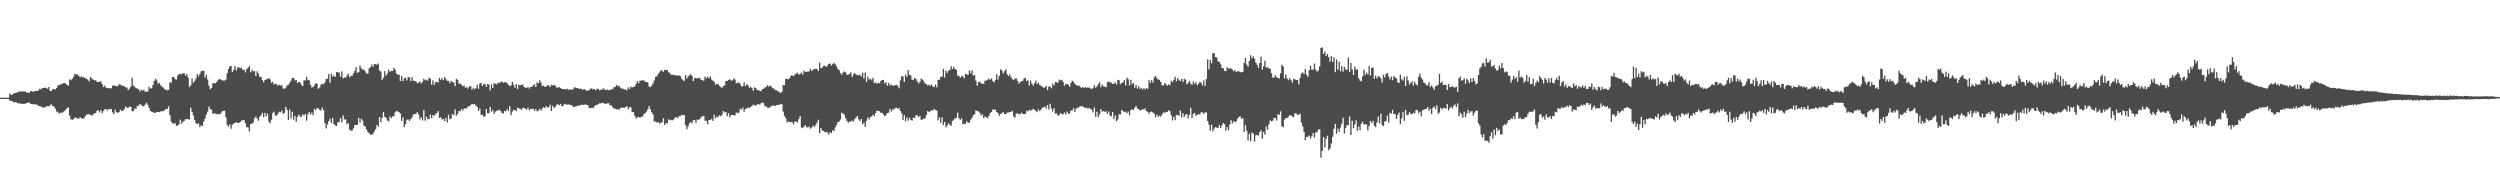 <?xml version="1.0" encoding="UTF-8"?>
<svg xmlns="http://www.w3.org/2000/svg" width="1920" height="150">
  <path d="M0 75.000h1v1.000H0zM1 75.000h1v1.000H1zM2 75.000h1v1.000H2zM3 75.000h1v1.000H3zM4 75.000h1v1.000H4zM5 75.000h1v1.000H5zM6 74.998h1v1.000H6zM7 71.845h1v5.435H7zM8 72.852h1v4.588H8zM9 72.543h1v5.230H9zM10 71.804h1v6.834H10zM11 71.512h1v6.897H11zM12 71.104h1v7.390H12zM13 70.918h1v8.444H13zM14 70.129h1v9.097H14zM15 70.437h1v9.073H15zM16 70.158h1v9.587H16zM17 70.138h1v9.548H17zM18 70.287h1v9.571H18zM19 70.368h1v9.083H19zM20 70.984h1v8.179H20zM21 71.100h1v7.870H21zM22 71.355h1v7.250H22zM23 70.006h1v9.787H23zM24 69.936h1v9.978H24zM25 70.543h1v9.686H25zM26 70.033h1v9.808H26zM27 69.829h1v10.617H27zM28 69.893h1v10.449H28zM29 69.481h1v11.867H29zM30 68.136h1v13.369H30zM31 68.651h1v13.206H31zM32 67.612h1v14.818H32zM33 67.636h1v14.995H33zM34 67.267h1v15.240H34zM35 67.541h1v14.239H35zM36 68.082h1v13.372H36zM37 66.826h1v14.924H37zM38 69.728h1v11.097H38zM39 69.942h1v10.107H39zM40 68.285h1v13.139H40zM41 68.664h1v13.166H41zM42 68.467h1v15.042H42zM43 67.535h1v18.086H43zM44 65.746h1v20.502H44zM45 65.068h1v22.197H45zM46 64.906h1v21.584H46zM47 64.593h1v22.074H47zM48 63.824h1v22.417H48zM49 63.748h1v21.628H49zM50 64.197h1v20.016H50zM51 65.232h1v17.863H51zM52 65.775h1v16.618H52zM53 60.939h1v27.967H53zM54 61.596h1v29.998H54zM55 60.495h1v31.579H55zM56 59.045h1v32.424H56zM57 56.804h1v33.349H57zM58 57.135h1v33.400H58zM59 57.173h1v33.818H59zM60 58.208h1v33.031H60zM61 59.352h1v30.624H61zM62 58.643h1v32.144H62zM63 59.437h1v31.700H63zM64 59.290h1v31.474H64zM65 60.085h1v29.241H65zM66 60.493h1v27.369H66zM67 61.131h1v26.808H67zM68 62.586h1v24.941H68zM69 59.125h1v29.151H69zM70 60.197h1v28.741H70zM71 61.097h1v26.864H71zM72 61.730h1v25.426H72zM73 61.584h1v25.182H73zM74 62.852h1v22.219H74zM75 62.989h1v21.763H75zM76 62.717h1v23.614H76zM77 62.529h1v22.058H77zM78 64.612h1v22.305H78zM79 66.865h1v18.303H79zM80 65.699h1v18.293H80zM81 67.313h1v16.405H81zM82 67.549h1v17.327H82zM83 67.821h1v15.802H83zM84 67.711h1v16.345H84zM85 67.826h1v15.850H85zM86 65.885h1v20.407H86zM87 65.511h1v22.084H87zM88 65.957h1v18.306H88zM89 66.364h1v20.026H89zM90 65.963h1v20.567H90zM91 64.724h1v21.332H91zM92 64.894h1v19.269H92zM93 65.820h1v19.500H93zM94 65.830h1v19.169H94zM95 66.313h1v17.435H95zM96 67.026h1v14.751H96zM97 67.280h1v15.488H97zM98 69.179h1v13.515H98zM99 68.004h1v13.822H99zM100 66.520h1v15.726H100zM101 59.681h1v25.711H101zM102 65.688h1v19.689H102zM103 66.754h1v16.630H103zM104 67.683h1v15.896H104zM105 68.054h1v13.219H105zM106 68.598h1v12.581H106zM107 70.293h1v9.485H107zM108 68.840h1v11.660H108zM109 69.685h1v11.870H109zM110 68.902h1v12.824H110zM111 70.434h1v9.865H111zM112 70.555h1v8.406H112zM113 70.127h1v10.289H113zM114 66.696h1v16.041H114zM115 68.049h1v17.106H115zM116 67.784h1v18.024H116zM117 65.345h1v20.842H117zM118 62.043h1v24.699H118zM119 60.544h1v25.978H119zM120 61.773h1v24.245H120zM121 64.311h1v21.503H121zM122 63.569h1v22.481H122zM123 65.555h1v19.959H123zM124 66.619h1v18.768H124zM125 67.311h1v18.112H125zM126 68.649h1v15.804H126zM127 68.808h1v14.773H127zM128 69.347h1v14.343H128zM129 69.089h1v12.593H129zM130 63.057h1v25.478H130zM131 63.578h1v29.773H131zM132 59.240h1v35.459H132zM133 59.071h1v35.847H133zM134 60.766h1v33.867H134zM135 61.128h1v35.605H135zM136 58.016h1v38.371H136zM137 56.790h1v38.641H137zM138 56.763h1v35.068H138zM139 57.146h1v37.857H139zM140 56.245h1v37.323H140zM141 56.111h1v36.695H141zM142 58.183h1v33.329H142zM143 56.879h1v34.641H143zM144 59.501h1v32.056H144zM145 66.910h1v24.961H145zM146 65.647h1v17.029H146zM147 60.160h1v25.630H147zM148 63.550h1v25.080H148zM149 62.084h1v30.027H149zM150 60.179h1v34.357H150zM151 56.924h1v38.409H151zM152 58.629h1v36.164H152zM153 56.797h1v40.911H153zM154 54.731h1v41.577H154zM155 54.424h1v42.324H155zM156 54.375h1v38.939H156zM157 59.527h1v31.535H157zM158 57.375h1v30.625H158zM159 61.034h1v24.612H159zM160 65.859h1v15.990H160zM161 68.502h1v15.275H161zM162 67.535h1v16.741H162zM163 64.064h1v23.386H163zM164 63.719h1v23.320H164zM165 64.055h1v23.257H165zM166 62.853h1v24.844H166zM167 61.387h1v26.240H167zM168 60.662h1v27.217H168zM169 61.095h1v26.124H169zM170 61.588h1v24.101H170zM171 61.829h1v23.312H171zM172 61.865h1v23.168H172zM173 61.182h1v28.867H173zM174 56.265h1v39.675H174zM175 52.986h1v44.410H175zM176 51.072h1v44.428H176zM177 50.647h1v48.219H177zM178 55.384h1v40.326H178zM179 53.551h1v41.249H179zM180 50.733h1v43.722H180zM181 54.089h1v39.632H181zM182 51.892h1v42.572H182zM183 51.664h1v42.726H183zM184 52.464h1v41.335H184zM185 52.029h1v40.570H185zM186 53.775h1v38.567H186zM187 53.509h1v38.791H187zM188 55.649h1v38.908H188zM189 53.107h1v44.571H189zM190 52.136h1v45.696H190zM191 50.785h1v50.142H191zM192 55.479h1v39.750H192zM193 53.607h1v41.439H193zM194 54.857h1v39.230H194zM195 54.581h1v36.170H195zM196 58.353h1v31.207H196zM197 54.758h1v36.298H197zM198 56.477h1v36.319H198zM199 58.931h1v30.690H199zM200 58.952h1v29.531H200zM201 61.552h1v25.083H201zM202 63.236h1v26.700H202zM203 61.413h1v25.196H203zM204 60.964h1v28.251H204zM205 60.707h1v26.598H205zM206 59.872h1v33.569H206zM207 61.087h1v33.630H207zM208 63.644h1v28.279H208zM209 62.924h1v23.791H209zM210 64.918h1v20.890H210zM211 64.221h1v24.395H211zM212 64.751h1v24.203H212zM213 65.821h1v21.516H213zM214 65.115h1v20.674H214zM215 65.674h1v20.640H215zM216 65.534h1v19.263H216zM217 68.074h1v19.497H217zM218 68.026h1v18.599H218zM219 67.296h1v14.815H219zM220 65.642h1v18.675H220zM221 65.012h1v27.148H221zM222 63.578h1v20.570H222zM223 61.901h1v28.960H223zM224 59.951h1v25.869H224zM225 59.732h1v32.121H225zM226 61.735h1v27.267H226zM227 61.459h1v31.964H227zM228 63.683h1v26.096H228zM229 62.866h1v25.106H229zM230 63.273h1v26.014H230zM231 65.118h1v24.571H231zM232 66.084h1v21.719H232zM233 61.801h1v26.955H233zM234 61.728h1v25.778H234zM235 59.040h1v33.637H235zM236 61.525h1v26.252H236zM237 61.719h1v24.321H237zM238 65.031h1v23.029H238zM239 67.244h1v19.162H239zM240 66.822h1v21.723H240zM241 65.417h1v18.197H241zM242 63.907h1v20.729H242zM243 64.310h1v18.706H243zM244 68.158h1v15.115H244zM245 67.209h1v17.228H245zM246 65.011h1v19.945H246zM247 64.299h1v18.370H247zM248 64.689h1v19.910H248zM249 63.438h1v30.989H249zM250 60.754h1v37.911H250zM251 60.413h1v35.201H251zM252 56.828h1v36.235H252zM253 63.579h1v27.589H253zM254 56.535h1v38.005H254zM255 58.817h1v31.780H255zM256 57.834h1v37.392H256zM257 59.034h1v37.341H257zM258 55.291h1v41.424H258zM259 55.582h1v38.356H259zM260 55.673h1v37.847H260zM261 58.995h1v31.694H261zM262 54.817h1v39.167H262zM263 60.206h1v28.398H263zM264 59.430h1v32.276H264zM265 59.648h1v32.139H265zM266 58.057h1v37.547H266zM267 56.568h1v37.939H267zM268 59.337h1v40.130H268zM269 58.229h1v42.158H269zM270 58.227h1v42.041H270zM271 56.338h1v42.236H271zM272 54.428h1v41.612H272zM273 51.599h1v44.331H273zM274 55.949h1v39.889H274zM275 55.345h1v35.201H275zM276 50.259h1v43.952H276zM277 52.533h1v38.723H277zM278 53.507h1v39.102H278zM279 53.392h1v43.064H279zM280 54.849h1v42.392H280zM281 56.610h1v42.876H281zM282 56.431h1v44.959H282zM283 52.509h1v49.779H283zM284 51.507h1v52.042H284zM285 49.630h1v53.686H285zM286 51.367h1v51.341H286zM287 49.103h1v51.926H287zM288 49.312h1v49.849H288zM289 49.653h1v46.355H289zM290 48.765h1v48.552H290zM291 54.063h1v35.818H291zM292 54.928h1v38.934H292zM293 61.373h1v29.190H293zM294 59.761h1v26.275H294zM295 54.628h1v35.115H295zM296 58.146h1v32.294H296zM297 56.434h1v36.073H297zM298 53.575h1v39.692H298zM299 55.205h1v34.245H299zM300 54.400h1v36.413H300zM301 54.551h1v34.848H301zM302 52.103h1v37.231H302zM303 53.441h1v32.894H303zM304 56.468h1v28.700H304zM305 57.470h1v28.222H305zM306 57.328h1v28.867H306zM307 62.248h1v24.931H307zM308 58.328h1v34.513H308zM309 62.351h1v27.727H309zM310 60.074h1v37.540H310zM311 59.681h1v35.522H311zM312 61.808h1v30.095H312zM313 59.229h1v32.508H313zM314 59.378h1v33.533H314zM315 62.304h1v29.215H315zM316 59.288h1v30.909H316zM317 61.961h1v25.889H317zM318 62.330h1v25.242H318zM319 62.400h1v25.121H319zM320 63.891h1v22.162H320zM321 63.363h1v24.593H321zM322 62.577h1v29.053H322zM323 64.066h1v25.992H323zM324 62.814h1v29.707H324zM325 60.423h1v24.230H325zM326 61.620h1v31.050H326zM327 61.069h1v28.553H327zM328 61.918h1v29.527H328zM329 59.672h1v31.867H329zM330 60.443h1v27.561H330zM331 65.094h1v25.571H331zM332 61.763h1v26.544H332zM333 65.053h1v23.939H333zM334 63.137h1v24.588H334zM335 62.768h1v24.128H335zM336 63.405h1v21.925H336zM337 59.814h1v30.745H337zM338 61.325h1v28.698H338zM339 60.050h1v31.814H339zM340 61.594h1v29.738H340zM341 59.184h1v33.742H341zM342 60.837h1v29.690H342zM343 62.035h1v32.025H343zM344 62.036h1v26.089H344zM345 63.911h1v27.668H345zM346 62.045h1v28.976H346zM347 63.118h1v24.384H347zM348 63.251h1v25.239H348zM349 66.225h1v17.808H349zM350 60.458h1v28.360H350zM351 61.434h1v26.024H351zM352 64.237h1v20.986H352zM353 64.188h1v21.229H353zM354 65.117h1v18.630H354zM355 66.227h1v18.646H355zM356 65.740h1v17.685H356zM357 67.499h1v15.733H357zM358 66.937h1v16.193H358zM359 68.053h1v13.548H359zM360 66.335h1v15.372H360zM361 66.188h1v14.548H361zM362 68.869h1v10.787H362zM363 67.455h1v12.684H363zM364 68.732h1v11.168H364zM365 67.608h1v13.520H365zM366 65.175h1v16.899H366zM367 68.198h1v17.027H367zM368 64.199h1v19.103H368zM369 63.534h1v24.627H369zM370 66.065h1v22.120H370zM371 64.622h1v25.200H371zM372 64.446h1v24.647H372zM373 66.631h1v17.089H373zM374 64.646h1v22.403H374zM375 64.939h1v22.051H375zM376 69.372h1v12.771H376zM377 64.824h1v21.065H377zM378 67.572h1v16.758H378zM379 63.825h1v23.584H379zM380 64.390h1v21.361H380zM381 64.835h1v20.159H381zM382 63.308h1v21.518H382zM383 63.782h1v20.377H383zM384 63.099h1v22.160H384zM385 62.459h1v24.265H385zM386 63.572h1v23.684H386zM387 63.114h1v22.106H387zM388 63.105h1v22.414H388zM389 64.022h1v19.727H389zM390 65.015h1v20.294H390zM391 66.299h1v15.340H391zM392 65.547h1v22.874H392zM393 62.760h1v22.954H393zM394 65.124h1v19.212H394zM395 67.439h1v17.182H395zM396 64.633h1v20.578H396zM397 68.274h1v14.438H397zM398 65.094h1v18.278H398zM399 65.528h1v17.927H399zM400 65.201h1v19.225H400zM401 64.873h1v18.019H401zM402 66.839h1v16.013H402zM403 67.327h1v16.226H403zM404 67.627h1v16.512H404zM405 66.601h1v16.161H405zM406 68.001h1v16.529H406zM407 66.842h1v16.795H407zM408 66.628h1v17.107H408zM409 65.547h1v17.917H409zM410 64.791h1v20.454H410zM411 66.809h1v16.862H411zM412 63.221h1v22.298H412zM413 64.050h1v21.056H413zM414 61.690h1v21.915H414zM415 63.514h1v21.485H415zM416 66.062h1v17.314H416zM417 65.700h1v16.631H417zM418 66.732h1v16.297H418zM419 66.389h1v15.062H419zM420 65.535h1v17.124H420zM421 65.576h1v16.691H421zM422 66.808h1v13.604H422zM423 65.151h1v20.131H423zM424 65.596h1v15.680H424zM425 65.122h1v17.951H425zM426 65.911h1v16.188H426zM427 67.238h1v13.185H427zM428 67.240h1v12.869H428zM429 66.938h1v13.894H429zM430 67.543h1v12.176H430zM431 68.316h1v13.248H431zM432 68.370h1v12.929H432zM433 68.418h1v11.272H433zM434 68.777h1v11.419H434zM435 68.085h1v12.315H435zM436 68.738h1v11.485H436zM437 68.867h1v11.470H437zM438 68.534h1v12.133H438zM439 68.965h1v12.124H439zM440 68.073h1v14.167H440zM441 66.863h1v15.078H441zM442 67.584h1v14.198H442zM443 67.556h1v13.577H443zM444 68.114h1v13.151H444zM445 68.313h1v12.481H445zM446 68.004h1v12.494H446zM447 69.129h1v11.314H447zM448 68.262h1v12.445H448zM449 68.938h1v11.045H449zM450 69.662h1v10.932H450zM451 69.468h1v11.290H451zM452 69.215h1v13.687H452zM453 67.994h1v15.128H453zM454 68.007h1v14.660H454zM455 68.779h1v14.257H455zM456 68.296h1v13.481H456zM457 69.367h1v11.270H457zM458 68.170h1v12.510H458zM459 68.265h1v11.595H459zM460 69.438h1v9.907H460zM461 68.749h1v10.687H461zM462 68.687h1v10.249H462zM463 67.814h1v11.469H463zM464 68.809h1v10.626H464zM465 69.178h1v10.789H465zM466 68.813h1v10.481H466zM467 69.272h1v10.054H467zM468 69.122h1v11.812H468zM469 68.440h1v12.535H469zM470 68.622h1v13.682H470zM471 67.059h1v16.346H471zM472 66.717h1v16.730H472zM473 65.143h1v19.002H473zM474 66.086h1v17.549H474zM475 65.830h1v18.602H475zM476 67.324h1v15.689H476zM477 68.032h1v14.568H477zM478 68.048h1v14.714H478zM479 68.697h1v14.042H479zM480 68.699h1v13.518H480zM481 69.421h1v12.128H481zM482 67.085h1v16.870H482zM483 68.378h1v14.040H483zM484 66.485h1v15.912H484zM485 67.206h1v19.030H485zM486 66.684h1v19.234H486zM487 66.359h1v22.509H487zM488 64.349h1v26.689H488zM489 62.323h1v27.754H489zM490 63.896h1v25.849H490zM491 62.055h1v28.432H491zM492 61.797h1v27.806H492zM493 61.671h1v27.983H493zM494 61.624h1v26.106H494zM495 62.753h1v24.304H495zM496 63.088h1v22.613H496zM497 63.220h1v20.795H497zM498 66.298h1v15.025H498zM499 67.060h1v16.870H499zM500 65.853h1v20.323H500zM501 64.178h1v23.698H501zM502 61.815h1v31.611H502zM503 59.100h1v34.128H503zM504 58.506h1v35.741H504zM505 56.784h1v36.789H505zM506 55.512h1v39.497H506zM507 53.880h1v40.261H507zM508 54.278h1v39.697H508zM509 55.122h1v35.701H509zM510 53.540h1v42.455H510zM511 53.800h1v40.625H511zM512 53.812h1v41.084H512zM513 55.486h1v36.106H513zM514 56.179h1v36.304H514zM515 57.438h1v34.575H515zM516 57.351h1v35.095H516zM517 57.563h1v34.159H517zM518 57.883h1v32.260H518zM519 57.975h1v31.937H519zM520 58.054h1v32.689H520zM521 57.846h1v31.324H521zM522 58.477h1v30.795H522zM523 60.318h1v27.854H523zM524 61.327h1v27.201H524zM525 62.245h1v26.046H525zM526 57.458h1v38.651H526zM527 60.296h1v39.018H527zM528 58.657h1v38.401H528zM529 57.818h1v36.965H529zM530 56.930h1v36.747H530zM531 58.355h1v36.420H531zM532 62.211h1v30.176H532zM533 60.015h1v32.074H533zM534 59.879h1v34.516H534zM535 60.307h1v31.460H535zM536 59.925h1v32.303H536zM537 59.888h1v31.230H537zM538 61.374h1v28.670H538zM539 61.486h1v27.811H539zM540 62.032h1v26.937H540zM541 58.813h1v33.837H541zM542 60.169h1v32.638H542zM543 58.871h1v36.557H543zM544 60.088h1v32.118H544zM545 58.622h1v33.549H545zM546 61.011h1v30.321H546zM547 61.882h1v31.011H547zM548 62.895h1v25.213H548zM549 65.035h1v25.915H549zM550 64.303h1v25.226H550zM551 64.532h1v25.456H551zM552 65.981h1v22.533H552zM553 66.777h1v22.460H553zM554 67.617h1v20.556H554zM555 66.024h1v19.204H555zM556 65.589h1v20.791H556zM557 62.174h1v23.821H557zM558 62.283h1v26.940H558zM559 61.314h1v25.632H559zM560 61.000h1v29.156H560zM561 61.758h1v26.673H561zM562 61.765h1v26.516H562zM563 60.276h1v28.298H563zM564 61.145h1v27.501H564zM565 63.973h1v22.482H565zM566 63.655h1v23.442H566zM567 63.219h1v23.248H567zM568 64.460h1v19.103H568zM569 66.365h1v17.791H569zM570 66.224h1v16.426H570zM571 63.234h1v22.649H571zM572 66.106h1v17.608H572zM573 64.660h1v18.649H573zM574 65.435h1v16.972H574zM575 67.385h1v15.576H575zM576 66.532h1v15.535H576zM577 67.603h1v13.807H577zM578 69.682h1v10.641H578zM579 67.053h1v13.933H579zM580 67.727h1v13.226H580zM581 68.962h1v11.290H581zM582 69.374h1v10.565H582zM583 69.530h1v10.830H583zM584 70.118h1v9.211H584zM585 68.375h1v10.276H585zM586 68.162h1v11.221H586zM587 67.250h1v14.542H587zM588 66.729h1v14.994H588zM589 65.404h1v17.352H589zM590 66.594h1v16.206H590zM591 65.612h1v16.737H591zM592 66.672h1v14.660H592zM593 67.701h1v13.384H593zM594 68.130h1v12.991H594zM595 69.241h1v12.108H595zM596 69.289h1v11.328H596zM597 70.120h1v10.372H597zM598 70.499h1v10.068H598zM599 71.509h1v8.201H599zM600 70.441h1v9.615H600zM601 65.370h1v20.383H601zM602 65.363h1v23.661H602zM603 60.440h1v30.322H603zM604 60.748h1v33.296H604zM605 60.855h1v32.345H605zM606 59.951h1v33.650H606zM607 58.034h1v35.739H607zM608 57.941h1v36.003H608zM609 58.539h1v36.989H609zM610 57.205h1v36.037H610zM611 56.529h1v36.874H611zM612 55.835h1v38.270H612zM613 57.398h1v34.115H613zM614 56.713h1v32.439H614zM615 55.731h1v42.173H615zM616 57.370h1v41.111H616zM617 54.108h1v43.115H617zM618 55.336h1v40.671H618zM619 55.099h1v42.659H619zM620 54.903h1v43.014H620zM621 54.790h1v42.464H621zM622 52.828h1v46.012H622zM623 54.573h1v43.386H623zM624 53.491h1v42.953H624zM625 52.941h1v44.541H625zM626 52.836h1v43.225H626zM627 53.013h1v41.231H627zM628 54.501h1v37.474H628zM629 48.051h1v54.239H629zM630 52.383h1v45.945H630zM631 51.950h1v48.179H631zM632 50.523h1v50.142H632zM633 50.432h1v51.136H633zM634 51.475h1v49.813H634zM635 50.455h1v51.318H635zM636 49.068h1v54.314H636zM637 48.815h1v52.773H637zM638 50.339h1v51.934H638zM639 49.268h1v50.722H639zM640 48.250h1v52.528H640zM641 49.190h1v48.629H641zM642 50.948h1v44.931H642zM643 52.962h1v40.878H643zM644 53.839h1v39.565H644zM645 56.237h1v35.525H645zM646 57.447h1v29.123H646zM647 55.679h1v31.531H647zM648 54.885h1v33.307H648zM649 55.485h1v35.398H649zM650 57.489h1v35.393H650zM651 57.310h1v37.025H651zM652 56.812h1v36.460H652zM653 55.511h1v37.888H653zM654 59.184h1v33.278H654zM655 57.029h1v36.321H655zM656 56.188h1v35.126H656zM657 57.265h1v32.845H657zM658 57.652h1v31.389H658zM659 57.849h1v33.813H659zM660 57.287h1v35.735H660zM661 58.684h1v32.767H661zM662 55.790h1v39.721H662zM663 60.313h1v33.958H663zM664 55.676h1v41.800H664zM665 63.047h1v29.659H665zM666 58.947h1v31.280H666zM667 61.147h1v30.593H667zM668 60.383h1v29.493H668zM669 61.720h1v27.704H669zM670 59.738h1v28.310H670zM671 63.831h1v25.299H671zM672 63.193h1v23.612H672zM673 64.384h1v20.563H673zM674 63.547h1v21.775H674zM675 64.020h1v21.448H675zM676 62.155h1v24.538H676zM677 61.448h1v25.237H677zM678 61.330h1v26.612H678zM679 64.103h1v25.283H679zM680 63.142h1v25.184H680zM681 65.727h1v21.103H681zM682 63.757h1v22.789H682zM683 65.743h1v17.990H683zM684 64.836h1v20.797H684zM685 65.824h1v18.212H685zM686 65.730h1v18.432H686zM687 65.437h1v17.635H687zM688 65.122h1v17.497H688zM689 65.804h1v17.895H689zM690 67.794h1v15.068H690zM691 61.690h1v23.517H691zM692 58.596h1v28.336H692zM693 58.745h1v33.422H693zM694 62.821h1v25.651H694zM695 57.228h1v36.090H695zM696 58.977h1v31.269H696zM697 53.806h1v38.893H697zM698 57.428h1v32.959H698zM699 58.010h1v34.113H699zM700 61.209h1v31.457H700zM701 61.555h1v28.767H701zM702 59.834h1v30.865H702zM703 60.675h1v27.833H703zM704 62.563h1v26.008H704zM705 64.118h1v25.846H705zM706 62.952h1v25.870H706zM707 60.344h1v31.734H707zM708 61.094h1v30.661H708zM709 62.446h1v28.666H709zM710 64.078h1v26.877H710zM711 64.670h1v23.698H711zM712 65.630h1v19.684H712zM713 64.968h1v21.193H713zM714 65.905h1v19.530H714zM715 65.003h1v19.568H715zM716 66.535h1v18.461H716zM717 66.862h1v16.760H717zM718 64.840h1v19.739H718zM719 67.052h1v17.896H719zM720 61.347h1v31.159H720zM721 61.255h1v28.869H721zM722 59.015h1v35.384H722zM723 58.822h1v31.354H723zM724 52.870h1v43.129H724zM725 59.561h1v34.096H725zM726 54.200h1v43.647H726zM727 55.924h1v40.422H727zM728 54.338h1v40.391H728zM729 53.730h1v42.041H729zM730 50.846h1v45.765H730zM731 53.068h1v39.869H731zM732 51.312h1v40.649H732zM733 52.942h1v37.946H733zM734 53.685h1v36.709H734zM735 58.035h1v28.513H735zM736 58.416h1v32.478H736zM737 59.696h1v32.403H737zM738 58.553h1v32.398H738zM739 58.501h1v36.862H739zM740 60.167h1v34.852H740zM741 56.741h1v38.314H741zM742 57.191h1v35.818H742zM743 57.488h1v36.868H743zM744 54.109h1v39.992H744zM745 56.340h1v35.640H745zM746 54.011h1v36.507H746zM747 58.052h1v30.438H747zM748 57.544h1v30.202H748zM749 61.947h1v22.855H749zM750 65.830h1v19.306H750zM751 62.980h1v22.629H751zM752 62.762h1v23.820H752zM753 63.992h1v24.694H753zM754 64.369h1v23.472H754zM755 64.370h1v26.326H755zM756 62.005h1v27.448H756zM757 61.871h1v28.084H757zM758 61.261h1v29.599H758zM759 60.417h1v28.564H759zM760 61.342h1v25.451H760zM761 60.216h1v25.819H761zM762 62.281h1v21.771H762zM763 63.218h1v21.067H763zM764 61.358h1v22.796H764zM765 57.084h1v28.918H765zM766 61.141h1v25.785H766zM767 58.223h1v30.729H767zM768 53.181h1v34.345H768zM769 54.211h1v32.741H769zM770 56.362h1v29.618H770zM771 54.683h1v32.979H771zM772 53.160h1v34.500H772zM773 57.022h1v29.526H773zM774 58.404h1v27.976H774zM775 57.087h1v28.983H775zM776 59.252h1v26.700H776zM777 60.821h1v24.212H777zM778 61.601h1v27.905H778zM779 60.363h1v29.912H779zM780 60.133h1v27.238H780zM781 62.102h1v24.864H781zM782 64.128h1v23.652H782zM783 63.153h1v24.539H783zM784 62.450h1v24.131H784zM785 61.986h1v25.500H785zM786 60.204h1v27.365H786zM787 59.889h1v27.615H787zM788 62.289h1v22.724H788zM789 61.549h1v24.083H789zM790 65.677h1v18.672H790zM791 61.794h1v23.282H791zM792 64.162h1v20.224H792zM793 65.729h1v17.834H793zM794 63.861h1v20.362H794zM795 61.830h1v23.369H795zM796 64.439h1v21.717H796zM797 63.365h1v20.603H797zM798 65.234h1v20.174H798zM799 65.824h1v18.381H799zM800 66.631h1v16.080H800zM801 67.352h1v15.105H801zM802 67.252h1v14.600H802zM803 65.923h1v17.410H803zM804 69.196h1v11.455H804zM805 66.469h1v17.579H805zM806 66.394h1v13.234H806zM807 67.825h1v15.545H807zM808 64.281h1v21.320H808zM809 65.765h1v17.302H809zM810 63.076h1v24.219H810zM811 63.168h1v23.917H811zM812 63.649h1v25.145H812zM813 61.139h1v27.343H813zM814 61.806h1v24.960H814zM815 61.350h1v26.338H815zM816 62.949h1v24.825H816zM817 65.913h1v20.453H817zM818 64.260h1v23.695H818zM819 64.740h1v21.020H819zM820 64.974h1v22.434H820zM821 66.691h1v20.416H821zM822 63.672h1v21.199H822zM823 61.945h1v22.913H823zM824 62.862h1v20.192H824zM825 64.337h1v21.670H825zM826 65.187h1v18.318H826zM827 65.891h1v16.744H827zM828 65.594h1v17.021H828zM829 66.458h1v15.114H829zM830 67.569h1v14.114H830zM831 66.834h1v14.760H831zM832 67.500h1v14.947H832zM833 66.990h1v15.944H833zM834 67.223h1v15.438H834zM835 67.338h1v16.208H835zM836 67.249h1v15.495H836zM837 67.963h1v15.687H837zM838 68.415h1v15.920H838zM839 67.513h1v18.832H839zM840 65.455h1v17.072H840zM841 67.394h1v22.296H841zM842 66.311h1v19.506H842zM843 64.527h1v25.346H843zM844 63.220h1v24.624H844zM845 67.038h1v16.792H845zM846 64.896h1v20.886H846zM847 66.318h1v19.048H847zM848 66.498h1v19.533H848zM849 66.956h1v18.404H849zM850 63.117h1v24.350H850zM851 62.549h1v23.112H851zM852 63.267h1v25.539H852zM853 63.487h1v25.824H853zM854 64.497h1v21.502H854zM855 64.301h1v27.245H855zM856 63.306h1v25.347H856zM857 64.919h1v28.089H857zM858 61.301h1v30.438H858zM859 61.688h1v26.079H859zM860 64.707h1v23.177H860zM861 63.635h1v20.806H861zM862 63.342h1v21.995H862zM863 61.507h1v24.636H863zM864 65.636h1v20.133H864zM865 59.683h1v27.339H865zM866 60.863h1v24.827H866zM867 65.569h1v22.998H867zM868 61.272h1v23.181H868zM869 64.718h1v19.274H869zM870 63.719h1v20.879H870zM871 67.426h1v15.313H871zM872 65.282h1v16.070H872zM873 68.015h1v15.293H873zM874 66.169h1v17.612H874zM875 68.261h1v16.591H875zM876 67.540h1v17.050H876zM877 68.852h1v14.857H877zM878 67.600h1v16.677H878zM879 68.699h1v14.504H879zM880 67.577h1v17.881H880zM881 68.281h1v17.500H881zM882 61.470h1v25.954H882zM883 63.682h1v22.315H883zM884 61.344h1v24.260H884zM885 63.442h1v22.966H885zM886 59.463h1v27.898H886zM887 58.384h1v31.658H887zM888 60.106h1v27.933H888zM889 61.036h1v28.653H889zM890 61.302h1v27.417H890zM891 62.981h1v26.644H891zM892 65.488h1v22.354H892zM893 65.676h1v20.655H893zM894 63.831h1v22.834H894zM895 64.684h1v21.193H895zM896 65.830h1v20.099H896zM897 64.694h1v19.955H897zM898 65.507h1v19.907H898zM899 61.933h1v26.598H899zM900 63.045h1v29.467H900zM901 61.299h1v28.351H901zM902 58.928h1v33.385H902zM903 62.415h1v25.862H903zM904 59.885h1v28.544H904zM905 61.551h1v27.394H905zM906 62.183h1v22.721H906zM907 60.609h1v29.641H907zM908 63.108h1v23.825H908zM909 60.538h1v29.298H909zM910 61.163h1v26.916H910zM911 64.709h1v22.946H911zM912 63.704h1v27.328H912zM913 62.106h1v26.066H913zM914 64.224h1v18.449H914zM915 65.123h1v25.612H915zM916 62.448h1v25.196H916zM917 64.398h1v22.270H917zM918 63.026h1v26.025H918zM919 65.487h1v22.637H919zM920 64.321h1v23.230H920zM921 62.835h1v25.175H921zM922 63.601h1v22.683H922zM923 65.651h1v20.696H923zM924 61.802h1v25.825H924zM925 66.003h1v20.293H925zM926 60.714h1v25.655H926zM927 45.614h1v47.285H927zM928 53.249h1v42.585H928zM929 45.967h1v54.439H929zM930 48.627h1v47.189H930zM931 40.788h1v60.153H931zM932 40.837h1v57.995H932zM933 43.917h1v53.626H933zM934 44.174h1v53.860H934zM935 47.088h1v51.182H935zM936 47.559h1v48.428H936zM937 49.332h1v49.102H937zM938 52.147h1v44.190H938zM939 52.456h1v42.036H939zM940 54.523h1v40.981H940zM941 54.571h1v45.855H941zM942 51.594h1v46.044H942zM943 52.679h1v47.424H943zM944 52.532h1v43.206H944zM945 52.587h1v39.664H945zM946 53.509h1v41.277H946zM947 54.742h1v38.215H947zM948 53.811h1v40.066H948zM949 55.310h1v37.859H949zM950 54.628h1v36.482H950zM951 54.732h1v35.117H951zM952 55.677h1v33.596H952zM953 55.154h1v36.155H953zM954 55.377h1v35.309H954zM955 48.333h1v53.066H955zM956 44.443h1v51.576H956zM957 49.578h1v50.851H957zM958 51.229h1v56.680H958zM959 46.737h1v56.033H959zM960 42.378h1v66.041H960zM961 44.809h1v56.995H961zM962 43.283h1v59.305H962zM963 45.051h1v63.570H963zM964 48.050h1v55.924H964zM965 49.787h1v53.796H965zM966 52.020h1v52.179H966zM967 48.367h1v53.143H967zM968 43.471h1v56.665H968zM969 53.423h1v53.244H969zM970 50.824h1v50.391H970zM971 46.666h1v56.814H971zM972 51.980h1v45.151H972zM973 51.544h1v48.176H973zM974 52.610h1v42.995H974zM975 52.607h1v39.916H975zM976 56.225h1v36.926H976zM977 59.573h1v33.106H977zM978 59.603h1v31.079H978zM979 57.816h1v32.748H979zM980 59.298h1v33.274H980zM981 59.919h1v27.786H981zM982 60.387h1v27.802H982zM983 56.342h1v29.211H983zM984 49.757h1v47.291H984zM985 50.978h1v46.838H985zM986 60.193h1v31.705H986zM987 57.208h1v33.422H987zM988 60.189h1v30.487H988zM989 61.648h1v28.067H989zM990 59.935h1v28.486H990zM991 61.617h1v27.146H991zM992 63.451h1v25.963H992zM993 60.512h1v29.511H993zM994 60.901h1v26.207H994zM995 61.524h1v25.622H995zM996 61.309h1v27.008H996zM997 64.800h1v23.175H997zM998 59.737h1v27.730H998zM999 56.400h1v37.830H999zM1000 55.599h1v41.579H1000zM1001 56.921h1v44.337H1001zM1002 52.992h1v54.514H1002zM1003 57.418h1v47.677H1003zM1004 59.046h1v45.967H1004zM1005 53.923h1v50.180H1005zM1006 50.477h1v55.831H1006zM1007 53.531h1v51.063H1007zM1008 53.447h1v48.678H1008zM1009 48.812h1v56.836H1009zM1010 53.393h1v48.171H1010zM1011 54.916h1v46.783H1011zM1012 54.185h1v45.386H1012zM1013 51.033h1v48.204H1013zM1014 36.819h1v84.259H1014zM1015 36.342h1v79.552H1015zM1016 41.430h1v63.793H1016zM1017 39.539h1v73.720H1017zM1018 43.057h1v63.563H1018zM1019 41.428h1v62.857H1019zM1020 43.915h1v71.468H1020zM1021 47.531h1v66.427H1021zM1022 43.053h1v67.129H1022zM1023 47.510h1v57.553H1023zM1024 43.973h1v54.993H1024zM1025 55.457h1v39.601H1025zM1026 45.599h1v57.083H1026zM1027 53.468h1v45.327H1027zM1028 47.441h1v53.901H1028zM1029 54.714h1v43.239H1029zM1030 50.703h1v44.285H1030zM1031 55.053h1v35.367H1031zM1032 51.475h1v51.114H1032zM1033 53.418h1v44.816H1033zM1034 53.548h1v42.531H1034zM1035 44.232h1v51.915H1035zM1036 55.223h1v34.277H1036zM1037 48.388h1v55.329H1037zM1038 53.304h1v39.387H1038zM1039 57.482h1v40.963H1039zM1040 51.149h1v44.363H1040zM1041 53.369h1v39.043H1041zM1042 53.539h1v46.891H1042zM1043 60.092h1v37.000H1043zM1044 61.853h1v38.077H1044zM1045 62.487h1v32.609H1045zM1046 58.655h1v34.892H1046zM1047 53.564h1v42.199H1047zM1048 57.425h1v37.845H1048zM1049 55.657h1v39.966H1049zM1050 57.166h1v43.102H1050zM1051 50.703h1v46.100H1051zM1052 57.950h1v34.999H1052zM1053 52.162h1v42.352H1053zM1054 51.809h1v40.959H1054zM1055 60.445h1v36.043H1055zM1056 58.046h1v39.657H1056zM1057 60.192h1v33.919H1057zM1058 58.467h1v31.077H1058zM1059 58.928h1v35.791H1059zM1060 60.117h1v27.328H1060zM1061 63.333h1v32.719H1061zM1062 57.368h1v39.530H1062zM1063 59.499h1v33.953H1063zM1064 56.848h1v36.126H1064zM1065 55.984h1v32.822H1065zM1066 58.673h1v35.489H1066zM1067 61.038h1v25.617H1067zM1068 58.833h1v28.557H1068zM1069 61.572h1v22.815H1069zM1070 58.516h1v29.036H1070zM1071 59.415h1v28.246H1071zM1072 60.300h1v31.107H1072zM1073 63.104h1v25.217H1073zM1074 63.751h1v22.686H1074zM1075 57.410h1v37.913H1075zM1076 60.861h1v30.112H1076zM1077 61.923h1v24.197H1077zM1078 58.926h1v33.844H1078zM1079 66.041h1v18.318H1079zM1080 58.634h1v29.794H1080zM1081 61.786h1v26.382H1081zM1082 64.803h1v21.255H1082zM1083 63.585h1v23.930H1083zM1084 62.455h1v25.179H1084zM1085 65.700h1v20.884H1085zM1086 62.768h1v24.302H1086zM1087 64.615h1v20.012H1087zM1088 65.601h1v18.705H1088zM1089 58.882h1v28.053H1089zM1090 56.452h1v29.292H1090zM1091 59.626h1v29.784H1091zM1092 61.182h1v23.662H1092zM1093 63.392h1v20.771H1093zM1094 63.924h1v19.823H1094zM1095 65.429h1v18.217H1095zM1096 65.662h1v16.442H1096zM1097 63.159h1v21.947H1097zM1098 66.832h1v16.635H1098zM1099 65.500h1v22.105H1099zM1100 67.240h1v15.563H1100zM1101 68.979h1v12.813H1101zM1102 66.180h1v17.607H1102zM1103 65.798h1v15.066H1103zM1104 65.018h1v22.206H1104zM1105 56.781h1v29.706H1105zM1106 63.777h1v18.978H1106zM1107 62.526h1v21.545H1107zM1108 65.209h1v17.777H1108zM1109 65.080h1v17.742H1109zM1110 65.159h1v18.420H1110zM1111 69.149h1v10.772H1111zM1112 64.463h1v20.331H1112zM1113 66.826h1v16.292H1113zM1114 66.886h1v15.017H1114zM1115 66.107h1v17.364H1115zM1116 67.049h1v14.087H1116zM1117 67.200h1v12.946H1117zM1118 66.439h1v15.766H1118zM1119 70.489h1v8.991H1119zM1120 60.230h1v28.936H1120zM1121 58.833h1v27.715H1121zM1122 61.870h1v26.057H1122zM1123 61.646h1v28.772H1123zM1124 60.044h1v25.769H1124zM1125 64.350h1v25.650H1125zM1126 60.404h1v26.836H1126zM1127 61.780h1v22.591H1127zM1128 63.775h1v23.006H1128zM1129 60.283h1v25.249H1129zM1130 63.053h1v22.391H1130zM1131 60.023h1v28.750H1131zM1132 62.146h1v24.371H1132zM1133 64.841h1v20.270H1133zM1134 63.898h1v20.931H1134zM1135 57.600h1v37.087H1135zM1136 52.623h1v43.915H1136zM1137 51.352h1v51.901H1137zM1138 48.742h1v56.843H1138zM1139 48.256h1v54.813H1139zM1140 51.115h1v56.828H1140zM1141 44.734h1v63.446H1141zM1142 48.089h1v60.067H1142zM1143 47.902h1v61.789H1143zM1144 45.888h1v58.746H1144zM1145 51.085h1v50.455H1145zM1146 51.060h1v55.448H1146zM1147 49.929h1v49.530H1147zM1148 52.688h1v51.179H1148zM1149 54.279h1v43.911H1149zM1150 53.826h1v46.857H1150zM1151 50.333h1v49.173H1151zM1152 52.478h1v50.666H1152zM1153 48.398h1v54.861H1153zM1154 52.247h1v44.338H1154zM1155 55.526h1v39.931H1155zM1156 54.881h1v41.053H1156zM1157 55.134h1v39.285H1157zM1158 57.918h1v34.222H1158zM1159 58.393h1v33.910H1159zM1160 63.583h1v27.393H1160zM1161 61.169h1v30.066H1161zM1162 58.245h1v31.063H1162zM1163 60.619h1v30.820H1163zM1164 59.224h1v27.287H1164zM1165 62.698h1v23.335H1165zM1166 54.285h1v37.010H1166zM1167 59.579h1v30.654H1167zM1168 58.629h1v32.929H1168zM1169 59.852h1v31.563H1169zM1170 63.543h1v27.630H1170zM1171 62.287h1v27.627H1171zM1172 57.534h1v32.530H1172zM1173 62.795h1v24.588H1173zM1174 59.242h1v26.634H1174zM1175 64.637h1v21.265H1175zM1176 64.506h1v21.238H1176zM1177 60.418h1v25.236H1177zM1178 66.157h1v17.875H1178zM1179 63.858h1v31.971H1179zM1180 61.848h1v36.844H1180zM1181 62.991h1v30.725H1181zM1182 58.412h1v29.610H1182zM1183 59.969h1v27.740H1183zM1184 61.289h1v28.998H1184zM1185 64.158h1v25.348H1185zM1186 59.940h1v32.070H1186zM1187 61.179h1v26.632H1187zM1188 63.541h1v26.603H1188zM1189 60.125h1v30.063H1189zM1190 63.287h1v25.862H1190zM1191 59.924h1v31.573H1191zM1192 63.554h1v25.443H1192zM1193 64.112h1v25.185H1193zM1194 61.573h1v24.305H1194zM1195 59.714h1v26.551H1195zM1196 61.487h1v21.439H1196zM1197 58.155h1v25.522H1197zM1198 66.111h1v17.426H1198zM1199 63.328h1v18.890H1199zM1200 62.135h1v20.871H1200zM1201 66.449h1v15.990H1201zM1202 64.746h1v17.607H1202zM1203 67.517h1v13.612H1203zM1204 66.214h1v15.945H1204zM1205 66.103h1v14.694H1205zM1206 67.023h1v14.381H1206zM1207 67.600h1v18.155H1207zM1208 64.003h1v20.130H1208zM1209 66.377h1v17.854H1209zM1210 65.175h1v19.457H1210zM1211 68.147h1v13.645H1211zM1212 66.036h1v16.298H1212zM1213 66.967h1v14.541H1213zM1214 67.076h1v13.287H1214zM1215 65.631h1v15.553H1215zM1216 67.461h1v12.654H1216zM1217 65.920h1v14.995H1217zM1218 68.257h1v10.802H1218zM1219 68.330h1v10.679H1219zM1220 66.339h1v14.304H1220zM1221 66.848h1v12.700H1221zM1222 64.111h1v20.440H1222zM1223 68.912h1v13.531H1223zM1224 66.746h1v14.304H1224zM1225 68.452h1v14.996H1225zM1226 69.489h1v13.448H1226zM1227 66.657h1v16.584H1227zM1228 67.034h1v16.108H1228zM1229 69.344h1v10.110H1229zM1230 66.714h1v15.098H1230zM1231 68.404h1v12.365H1231zM1232 68.144h1v13.647H1232zM1233 68.033h1v14.051H1233zM1234 69.025h1v12.472H1234zM1235 68.915h1v14.545H1235zM1236 67.093h1v15.989H1236zM1237 58.166h1v35.418H1237zM1238 58.828h1v29.247H1238zM1239 55.974h1v31.773H1239zM1240 59.087h1v30.515H1240zM1241 59.421h1v29.343H1241zM1242 59.870h1v25.330H1242zM1243 60.351h1v26.569H1243zM1244 60.671h1v25.227H1244zM1245 60.957h1v23.846H1245zM1246 63.210h1v21.897H1246zM1247 62.413h1v20.671H1247zM1248 63.722h1v19.198H1248zM1249 63.769h1v18.481H1249zM1250 64.966h1v17.645H1250zM1251 65.978h1v17.218H1251zM1252 67.033h1v16.813H1252zM1253 60.749h1v32.926H1253zM1254 51.074h1v44.136H1254zM1255 60.132h1v33.330H1255zM1256 52.003h1v45.471H1256zM1257 59.119h1v35.840H1257zM1258 56.653h1v43.259H1258zM1259 59.516h1v35.887H1259zM1260 54.627h1v35.148H1260zM1261 55.648h1v42.572H1261zM1262 55.147h1v36.906H1262zM1263 59.363h1v36.099H1263zM1264 58.142h1v33.268H1264zM1265 58.906h1v32.761H1265zM1266 61.042h1v29.774H1266zM1267 57.540h1v33.233H1267zM1268 61.119h1v29.897H1268zM1269 60.017h1v31.250H1269zM1270 60.960h1v30.843H1270zM1271 60.548h1v28.727H1271zM1272 66.055h1v24.191H1272zM1273 59.471h1v27.941H1273zM1274 64.770h1v26.970H1274zM1275 62.425h1v27.466H1275zM1276 62.664h1v26.413H1276zM1277 64.106h1v24.000H1277zM1278 64.485h1v24.454H1278zM1279 63.799h1v23.165H1279zM1280 65.991h1v22.501H1280zM1281 62.951h1v24.811H1281zM1282 61.630h1v24.734H1282zM1283 62.993h1v25.654H1283zM1284 57.711h1v31.909H1284zM1285 62.869h1v29.646H1285zM1286 56.595h1v37.205H1286zM1287 57.487h1v31.672H1287zM1288 57.978h1v34.284H1288zM1289 56.572h1v31.873H1289zM1290 58.901h1v30.980H1290zM1291 58.275h1v28.856H1291zM1292 59.891h1v27.374H1292zM1293 61.855h1v26.739H1293zM1294 61.003h1v26.555H1294zM1295 63.623h1v24.347H1295zM1296 64.881h1v21.745H1296zM1297 61.872h1v29.071H1297zM1298 66.044h1v22.575H1298zM1299 65.093h1v23.959H1299zM1300 65.358h1v21.473H1300zM1301 64.832h1v23.120H1301zM1302 64.308h1v21.524H1302zM1303 64.844h1v21.098H1303zM1304 64.527h1v19.431H1304zM1305 66.427h1v18.958H1305zM1306 67.361h1v19.045H1306zM1307 67.094h1v18.143H1307zM1308 68.290h1v16.545H1308zM1309 67.421h1v17.186H1309zM1310 68.426h1v15.610H1310zM1311 67.756h1v16.455H1311zM1312 67.049h1v16.370H1312zM1313 66.451h1v20.883H1313zM1314 65.045h1v21.773H1314zM1315 64.697h1v21.686H1315zM1316 65.552h1v22.159H1316zM1317 62.945h1v23.614H1317zM1318 62.778h1v23.521H1318zM1319 65.138h1v19.864H1319zM1320 63.881h1v22.446H1320zM1321 63.763h1v20.325H1321zM1322 64.904h1v20.376H1322zM1323 65.796h1v17.715H1323zM1324 65.698h1v20.144H1324zM1325 64.663h1v20.996H1325zM1326 61.716h1v26.543H1326zM1327 59.696h1v34.008H1327zM1328 63.881h1v21.855H1328zM1329 59.919h1v31.903H1329zM1330 62.621h1v31.690H1330zM1331 57.753h1v32.756H1331zM1332 58.015h1v35.482H1332zM1333 62.722h1v27.046H1333zM1334 60.389h1v31.663H1334zM1335 62.574h1v27.140H1335zM1336 61.086h1v26.666H1336zM1337 63.163h1v24.539H1337zM1338 66.309h1v20.804H1338zM1339 66.040h1v19.437H1339zM1340 65.050h1v22.569H1340zM1341 62.569h1v23.690H1341zM1342 60.330h1v31.480H1342zM1343 60.532h1v25.045H1343zM1344 64.196h1v29.530H1344zM1345 64.368h1v26.570H1345zM1346 61.240h1v25.367H1346zM1347 66.163h1v21.260H1347zM1348 59.734h1v29.391H1348zM1349 62.144h1v24.295H1349zM1350 66.188h1v19.704H1350zM1351 64.409h1v20.475H1351zM1352 61.694h1v23.977H1352zM1353 66.081h1v18.667H1353zM1354 61.438h1v25.308H1354zM1355 65.203h1v18.441H1355zM1356 64.804h1v23.075H1356zM1357 62.059h1v22.369H1357zM1358 63.907h1v22.076H1358zM1359 65.078h1v16.935H1359zM1360 62.656h1v24.478H1360zM1361 66.910h1v15.709H1361zM1362 62.148h1v25.002H1362zM1363 63.587h1v23.065H1363zM1364 65.272h1v18.933H1364zM1365 65.279h1v18.521H1365zM1366 65.105h1v20.221H1366zM1367 67.122h1v17.624H1367zM1368 64.431h1v20.507H1368zM1369 64.431h1v21.985H1369zM1370 68.318h1v18.843H1370zM1371 66.281h1v18.703H1371zM1372 65.346h1v19.251H1372zM1373 65.203h1v18.911H1373zM1374 65.670h1v18.043H1374zM1375 65.943h1v17.337H1375zM1376 67.862h1v15.976H1376zM1377 66.262h1v14.815H1377zM1378 66.679h1v17.801H1378zM1379 66.987h1v13.788H1379zM1380 66.913h1v16.967H1380zM1381 65.234h1v17.666H1381zM1382 66.581h1v17.047H1382zM1383 65.940h1v16.236H1383zM1384 67.118h1v16.888H1384zM1385 66.348h1v15.842H1385zM1386 67.235h1v16.047H1386zM1387 66.876h1v17.100H1387zM1388 68.737h1v12.498H1388zM1389 68.003h1v16.334H1389zM1390 68.157h1v15.385H1390zM1391 66.724h1v16.922H1391zM1392 67.187h1v16.253H1392zM1393 66.009h1v17.242H1393zM1394 66.905h1v15.502H1394zM1395 68.032h1v15.140H1395zM1396 66.260h1v17.096H1396zM1397 68.766h1v13.268H1397zM1398 66.555h1v16.214H1398zM1399 67.802h1v14.346H1399zM1400 68.313h1v13.575H1400zM1401 68.236h1v14.057H1401zM1402 69.814h1v13.030H1402zM1403 68.068h1v14.325H1403zM1404 68.270h1v12.681H1404zM1405 69.580h1v11.163H1405zM1406 70.395h1v9.950H1406zM1407 70.747h1v9.919H1407zM1408 70.691h1v8.275H1408zM1409 69.700h1v9.026H1409zM1410 70.226h1v8.558H1410zM1411 69.824h1v8.961H1411zM1412 70.938h1v8.060H1412zM1413 70.105h1v8.783H1413zM1414 70.171h1v8.725H1414zM1415 71.332h1v7.769H1415zM1416 67.114h1v14.702H1416zM1417 66.562h1v16.345H1417zM1418 66.671h1v19.949H1418zM1419 65.902h1v19.781H1419zM1420 64.288h1v22.123H1420zM1421 63.850h1v22.167H1421zM1422 62.771h1v24.261H1422zM1423 63.579h1v22.935H1423zM1424 64.090h1v20.668H1424zM1425 65.283h1v19.864H1425zM1426 66.129h1v17.936H1426zM1427 65.813h1v19.094H1427zM1428 66.673h1v17.683H1428zM1429 64.837h1v21.931H1429zM1430 58.199h1v29.821H1430zM1431 59.236h1v28.251H1431zM1432 62.696h1v26.945H1432zM1433 64.796h1v25.325H1433zM1434 63.068h1v23.132H1434zM1435 62.396h1v22.575H1435zM1436 66.317h1v18.368H1436zM1437 63.185h1v20.688H1437zM1438 65.379h1v20.833H1438zM1439 65.232h1v19.488H1439zM1440 67.907h1v16.030H1440zM1441 67.073h1v15.827H1441zM1442 68.627h1v14.612H1442zM1443 61.083h1v33.768H1443zM1444 52.590h1v38.864H1444zM1445 53.240h1v39.600H1445zM1446 60.426h1v29.354H1446zM1447 58.052h1v36.271H1447zM1448 62.568h1v26.852H1448zM1449 60.890h1v28.189H1449zM1450 62.847h1v23.905H1450zM1451 60.743h1v22.483H1451zM1452 62.344h1v23.623H1452zM1453 62.044h1v24.662H1453zM1454 63.352h1v21.750H1454zM1455 65.072h1v21.302H1455zM1456 64.515h1v19.792H1456zM1457 63.350h1v21.535H1457zM1458 54.277h1v36.852H1458zM1459 56.417h1v31.294H1459zM1460 57.201h1v31.250H1460zM1461 57.803h1v29.932H1461zM1462 60.515h1v25.686H1462zM1463 59.768h1v27.023H1463zM1464 63.919h1v20.719H1464zM1465 62.769h1v20.062H1465zM1466 63.834h1v21.547H1466zM1467 65.286h1v20.332H1467zM1468 64.892h1v20.101H1468zM1469 66.419h1v17.759H1469zM1470 67.059h1v15.892H1470zM1471 62.946h1v23.697H1471zM1472 62.892h1v24.088H1472zM1473 59.752h1v34.413H1473zM1474 60.900h1v27.943H1474zM1475 63.603h1v31.558H1475zM1476 60.943h1v31.924H1476zM1477 61.670h1v33.140H1477zM1478 62.027h1v32.052H1478zM1479 58.345h1v32.605H1479zM1480 62.656h1v29.374H1480zM1481 61.020h1v32.074H1481zM1482 61.613h1v30.471H1482zM1483 60.577h1v31.692H1483zM1484 62.785h1v27.754H1484zM1485 62.916h1v26.661H1485zM1486 63.565h1v25.086H1486zM1487 62.127h1v31.691H1487zM1488 52.901h1v45.401H1488zM1489 53.721h1v42.911H1489zM1490 52.627h1v44.852H1490zM1491 55.760h1v32.793H1491zM1492 56.773h1v38.736H1492zM1493 59.031h1v36.323H1493zM1494 54.999h1v37.492H1494zM1495 59.098h1v36.854H1495zM1496 56.175h1v40.631H1496zM1497 60.483h1v29.735H1497zM1498 59.701h1v30.888H1498zM1499 57.869h1v33.430H1499zM1500 59.378h1v29.502H1500zM1501 60.696h1v28.734H1501zM1502 60.071h1v28.148H1502zM1503 63.733h1v23.983H1503zM1504 61.351h1v30.130H1504zM1505 59.457h1v29.228H1505zM1506 58.699h1v28.193H1506zM1507 57.665h1v30.891H1507zM1508 60.323h1v28.263H1508zM1509 60.674h1v29.378H1509zM1510 61.363h1v28.035H1510zM1511 66.429h1v19.465H1511zM1512 60.004h1v27.612H1512zM1513 66.557h1v18.342H1513zM1514 64.759h1v25.252H1514zM1515 65.739h1v21.247H1515zM1516 66.308h1v19.214H1516zM1517 64.008h1v23.098H1517zM1518 65.352h1v20.169H1518zM1519 64.768h1v21.450H1519zM1520 64.874h1v24.438H1520zM1521 61.410h1v29.020H1521zM1522 62.106h1v25.161H1522zM1523 61.087h1v29.265H1523zM1524 62.322h1v27.668H1524zM1525 58.931h1v28.451H1525zM1526 60.208h1v27.131H1526zM1527 64.791h1v21.263H1527zM1528 61.231h1v26.656H1528zM1529 62.561h1v22.923H1529zM1530 64.521h1v20.950H1530zM1531 62.977h1v23.555H1531zM1532 64.096h1v27.062H1532zM1533 63.197h1v26.608H1533zM1534 62.496h1v32.238H1534zM1535 63.794h1v27.057H1535zM1536 61.860h1v25.123H1536zM1537 65.750h1v24.540H1537zM1538 66.739h1v20.771H1538zM1539 66.485h1v22.418H1539zM1540 65.409h1v21.739H1540zM1541 64.338h1v23.102H1541zM1542 65.280h1v23.561H1542zM1543 64.816h1v23.225H1543zM1544 64.600h1v23.265H1544zM1545 66.774h1v21.165H1545zM1546 65.659h1v20.953H1546zM1547 65.969h1v18.779H1547zM1548 62.128h1v30.941H1548zM1549 63.920h1v22.716H1549zM1550 57.994h1v34.276H1550zM1551 60.576h1v25.469H1551zM1552 63.026h1v23.855H1552zM1553 62.517h1v21.669H1553zM1554 63.290h1v23.883H1554zM1555 65.721h1v17.100H1555zM1556 61.501h1v26.149H1556zM1557 63.584h1v19.609H1557zM1558 62.086h1v24.095H1558zM1559 63.253h1v21.455H1559zM1560 63.697h1v19.493H1560zM1561 64.809h1v18.326H1561zM1562 65.602h1v19.329H1562zM1563 63.825h1v21.485H1563zM1564 67.191h1v15.363H1564zM1565 62.814h1v22.205H1565zM1566 64.087h1v21.977H1566zM1567 63.317h1v24.268H1567zM1568 65.581h1v19.836H1568zM1569 61.854h1v26.909H1569zM1570 64.270h1v20.822H1570zM1571 62.521h1v23.635H1571zM1572 65.073h1v21.133H1572zM1573 63.036h1v24.099H1573zM1574 64.283h1v21.907H1574zM1575 62.802h1v24.216H1575zM1576 63.946h1v23.611H1576zM1577 60.580h1v27.202H1577zM1578 55.666h1v31.092H1578zM1579 61.145h1v26.038H1579zM1580 57.614h1v28.125H1580zM1581 63.170h1v23.217H1581zM1582 58.468h1v27.874H1582zM1583 66.186h1v19.514H1583zM1584 60.797h1v23.758H1584zM1585 65.687h1v17.782H1585zM1586 62.394h1v21.903H1586zM1587 64.936h1v20.788H1587zM1588 64.956h1v16.406H1588zM1589 64.977h1v20.655H1589zM1590 67.719h1v14.347H1590zM1591 67.073h1v16.079H1591zM1592 66.201h1v15.780H1592zM1593 65.083h1v21.111H1593zM1594 63.566h1v24.648H1594zM1595 68.343h1v12.143H1595zM1596 67.129h1v14.558H1596zM1597 65.135h1v18.762H1597zM1598 66.426h1v17.405H1598zM1599 65.943h1v19.022H1599zM1600 63.781h1v20.542H1600zM1601 67.175h1v13.839H1601zM1602 66.314h1v17.184H1602zM1603 67.582h1v14.297H1603zM1604 67.335h1v13.710H1604zM1605 66.003h1v15.966H1605zM1606 66.476h1v17.572H1606zM1607 64.983h1v19.211H1607zM1608 61.370h1v23.662H1608zM1609 63.109h1v19.645H1609zM1610 63.193h1v23.136H1610zM1611 61.440h1v24.162H1611zM1612 65.682h1v18.568H1612zM1613 58.593h1v28.053H1613zM1614 57.286h1v29.258H1614zM1615 63.578h1v20.470H1615zM1616 58.517h1v27.266H1616zM1617 63.792h1v20.261H1617zM1618 62.140h1v22.019H1618zM1619 61.840h1v21.405H1619zM1620 66.258h1v16.107H1620zM1621 63.977h1v26.883H1621zM1622 62.703h1v22.771H1622zM1623 62.598h1v25.756H1623zM1624 60.279h1v32.195H1624zM1625 64.048h1v20.056H1625zM1626 61.051h1v25.646H1626zM1627 63.589h1v23.019H1627zM1628 65.339h1v20.905H1628zM1629 64.473h1v23.925H1629zM1630 66.986h1v17.743H1630zM1631 67.260h1v18.098H1631zM1632 66.053h1v22.817H1632zM1633 67.219h1v18.015H1633zM1634 64.490h1v25.253H1634zM1635 66.008h1v17.263H1635zM1636 65.375h1v19.349H1636zM1637 65.253h1v21.727H1637zM1638 63.242h1v24.148H1638zM1639 64.284h1v25.324H1639zM1640 66.214h1v21.353H1640zM1641 67.141h1v20.474H1641zM1642 65.805h1v19.055H1642zM1643 68.092h1v15.897H1643zM1644 66.318h1v18.497H1644zM1645 67.049h1v14.801H1645zM1646 68.181h1v15.873H1646zM1647 66.255h1v17.684H1647zM1648 68.572h1v13.492H1648zM1649 66.972h1v15.604H1649zM1650 66.733h1v16.851H1650zM1651 64.851h1v22.050H1651zM1652 60.865h1v27.468H1652zM1653 63.303h1v22.566H1653zM1654 60.408h1v26.918H1654zM1655 64.443h1v24.125H1655zM1656 64.375h1v21.701H1656zM1657 65.122h1v18.650H1657zM1658 65.834h1v19.580H1658zM1659 63.566h1v22.983H1659zM1660 65.407h1v20.795H1660zM1661 65.190h1v20.420H1661zM1662 65.590h1v20.907H1662zM1663 67.777h1v19.165H1663zM1664 65.571h1v19.713H1664zM1665 66.746h1v18.710H1665zM1666 60.143h1v27.406H1666zM1667 59.627h1v30.797H1667zM1668 57.613h1v34.549H1668zM1669 59.462h1v35.529H1669zM1670 57.984h1v34.771H1670zM1671 57.132h1v37.427H1671zM1672 55.531h1v36.696H1672zM1673 56.667h1v35.757H1673zM1674 59.496h1v31.976H1674zM1675 61.895h1v26.063H1675zM1676 59.618h1v33.961H1676zM1677 58.752h1v30.565H1677zM1678 61.669h1v28.667H1678zM1679 60.087h1v32.383H1679zM1680 53.330h1v37.595H1680zM1681 56.075h1v37.059H1681zM1682 51.284h1v45.424H1682zM1683 53.190h1v42.909H1683zM1684 50.973h1v47.364H1684zM1685 45.948h1v49.690H1685zM1686 48.604h1v48.903H1686zM1687 46.822h1v46.715H1687zM1688 52.916h1v39.532H1688zM1689 53.648h1v41.120H1689zM1690 52.745h1v39.728H1690zM1691 57.689h1v37.335H1691zM1692 57.556h1v34.844H1692zM1693 62.297h1v28.050H1693zM1694 58.996h1v36.128H1694zM1695 53.350h1v42.736H1695zM1696 56.859h1v39.657H1696zM1697 52.360h1v40.794H1697zM1698 55.526h1v41.728H1698zM1699 55.627h1v40.823H1699zM1700 52.749h1v43.941H1700zM1701 60.213h1v34.468H1701zM1702 55.391h1v36.463H1702zM1703 59.875h1v31.847H1703zM1704 62.164h1v28.842H1704zM1705 59.985h1v31.846H1705zM1706 62.632h1v23.767H1706zM1707 61.248h1v25.641H1707zM1708 63.374h1v21.238H1708zM1709 60.302h1v26.920H1709zM1710 50.955h1v39.727H1710zM1711 55.556h1v41.282H1711zM1712 49.817h1v46.169H1712zM1713 49.631h1v49.725H1713zM1714 43.888h1v52.084H1714zM1715 47.726h1v49.668H1715zM1716 53.374h1v42.766H1716zM1717 50.741h1v45.161H1717zM1718 55.868h1v39.959H1718zM1719 54.635h1v37.231H1719zM1720 57.877h1v35.152H1720zM1721 58.141h1v32.649H1721zM1722 61.147h1v29.937H1722zM1723 61.839h1v28.778H1723zM1724 63.006h1v26.011H1724zM1725 62.647h1v24.600H1725zM1726 63.259h1v23.625H1726zM1727 63.453h1v23.322H1727zM1728 63.496h1v22.138H1728zM1729 64.587h1v20.946H1729zM1730 64.739h1v20.117H1730zM1731 65.304h1v19.390H1731zM1732 65.769h1v18.076H1732zM1733 65.858h1v18.079H1733zM1734 66.314h1v17.305H1734zM1735 66.739h1v15.767H1735zM1736 66.546h1v16.529H1736zM1737 67.102h1v15.123H1737zM1738 67.372h1v15.086H1738zM1739 67.601h1v14.742H1739zM1740 68.053h1v14.272H1740zM1741 67.832h1v13.748H1741zM1742 65.856h1v19.330H1742zM1743 64.613h1v18.861H1743zM1744 64.017h1v22.206H1744zM1745 64.816h1v21.652H1745zM1746 64.314h1v23.786H1746zM1747 63.377h1v24.192H1747zM1748 65.231h1v20.923H1748zM1749 64.377h1v21.874H1749zM1750 65.902h1v20.406H1750zM1751 64.380h1v19.873H1751zM1752 64.554h1v19.920H1752zM1753 65.192h1v18.234H1753zM1754 65.174h1v18.932H1754zM1755 65.790h1v17.438H1755zM1756 65.677h1v17.578H1756zM1757 66.974h1v16.278H1757zM1758 65.404h1v18.176H1758zM1759 66.469h1v16.767H1759zM1760 66.530h1v17.248H1760zM1761 66.273h1v16.191H1761zM1762 65.168h1v18.301H1762zM1763 68.294h1v13.301H1763zM1764 64.765h1v18.530H1764zM1765 68.487h1v13.960H1765zM1766 65.194h1v17.273H1766zM1767 66.139h1v15.378H1767zM1768 67.935h1v13.963H1768zM1769 67.399h1v13.045H1769zM1770 68.546h1v12.978H1770zM1771 68.038h1v13.225H1771zM1772 68.256h1v13.219H1772zM1773 67.838h1v13.818H1773zM1774 64.999h1v15.275H1774zM1775 63.558h1v19.780H1775zM1776 63.734h1v18.811H1776zM1777 61.987h1v21.873H1777zM1778 62.775h1v19.976H1778zM1779 63.078h1v21.292H1779zM1780 63.283h1v20.018H1780zM1781 64.107h1v20.697H1781zM1782 63.792h1v20.305H1782zM1783 64.648h1v18.832H1783zM1784 64.741h1v18.467H1784zM1785 65.325h1v18.251H1785zM1786 66.087h1v16.995H1786zM1787 66.521h1v16.798H1787zM1788 66.745h1v16.002H1788zM1789 67.469h1v15.246H1789zM1790 67.505h1v15.574H1790zM1791 67.483h1v15.331H1791zM1792 67.503h1v15.909H1792zM1793 67.702h1v14.321H1793zM1794 68.218h1v14.140H1794zM1795 67.722h1v14.371H1795zM1796 67.923h1v14.886H1796zM1797 68.082h1v14.281H1797zM1798 68.406h1v12.614H1798zM1799 68.404h1v13.741H1799zM1800 68.565h1v12.689H1800zM1801 68.806h1v12.726H1801zM1802 68.866h1v12.243H1802zM1803 69.211h1v11.623H1803zM1804 68.940h1v11.716H1804zM1805 69.417h1v11.494H1805zM1806 69.121h1v11.032H1806zM1807 69.227h1v11.895H1807zM1808 69.658h1v10.339H1808zM1809 69.720h1v10.951H1809zM1810 69.805h1v10.553H1810zM1811 69.857h1v10.197H1811zM1812 69.725h1v10.453H1812zM1813 69.334h1v10.373H1813zM1814 69.544h1v9.825H1814zM1815 69.581h1v9.647H1815zM1816 70.120h1v9.151H1816zM1817 69.772h1v9.019H1817zM1818 69.712h1v9.367H1818zM1819 70.269h1v8.255H1819zM1820 70.116h1v8.704H1820zM1821 70.094h1v8.574H1821zM1822 70.119h1v8.099H1822zM1823 70.104h1v8.098H1823zM1824 70.308h1v7.757H1824zM1825 70.300h1v7.539H1825zM1826 70.679h1v7.238H1826zM1827 71.065h1v6.962H1827zM1828 70.767h1v6.716H1828zM1829 71.337h1v6.747H1829zM1830 71.280h1v6.175H1830zM1831 71.444h1v6.386H1831zM1832 71.614h1v6.070H1832zM1833 71.704h1v5.624H1833zM1834 71.724h1v5.436H1834zM1835 71.878h1v5.147H1835zM1836 71.868h1v5.083H1836zM1837 71.894h1v5.083H1837zM1838 72.338h1v4.316H1838zM1839 72.091h1v4.919H1839zM1840 72.181h1v4.629H1840zM1841 72.328h1v4.371H1841zM1842 72.378h1v4.491H1842zM1843 72.478h1v4.142H1843zM1844 72.490h1v4.553H1844zM1845 72.480h1v4.510H1845zM1846 72.747h1v3.933H1846zM1847 72.550h1v4.312H1847zM1848 72.963h1v3.745H1848zM1849 72.672h1v3.918H1849zM1850 72.737h1v4.151H1850zM1851 73.011h1v3.474H1851zM1852 72.903h1v4.236H1852zM1853 73.160h1v4.102H1853zM1854 72.982h1v3.676H1854zM1855 73.123h1v4.208H1855zM1856 73.122h1v3.395H1856zM1857 73.406h1v3.893H1857zM1858 73.313h1v3.791H1858zM1859 73.636h1v2.930H1859zM1860 73.460h1v3.390H1860zM1861 73.639h1v3.115H1861zM1862 73.333h1v3.310H1862zM1863 73.301h1v3.632H1863zM1864 73.540h1v3.618H1864zM1865 73.400h1v3.420H1865zM1866 73.695h1v3.496H1866zM1867 73.636h1v2.992H1867zM1868 73.526h1v3.494H1868zM1869 73.793h1v2.977H1869zM1870 73.388h1v3.047H1870zM1871 73.318h1v3.402H1871zM1872 73.829h1v2.762H1872zM1873 73.267h1v3.454H1873zM1874 73.496h1v3.230H1874zM1875 73.847h1v2.871H1875zM1876 73.586h1v3.030H1876zM1877 73.422h1v3.421H1877zM1878 73.892h1v2.756H1878zM1879 73.373h1v3.455H1879zM1880 73.921h1v2.751H1880zM1881 73.393h1v3.089H1881zM1882 73.353h1v3.198H1882zM1883 73.813h1v2.466H1883zM1884 73.375h1v3.178H1884zM1885 73.784h1v2.526H1885zM1886 73.534h1v2.873H1886zM1887 73.764h1v2.606H1887zM1888 73.871h1v2.260H1888zM1889 74.007h1v2.305H1889zM1890 73.750h1v2.317H1890zM1891 74.176h1v2.168H1891zM1892 73.640h1v2.504H1892zM1893 73.680h1v2.682H1893zM1894 73.792h1v2.662H1894zM1895 73.729h1v2.461H1895zM1896 74.149h1v2.203H1896zM1897 73.839h1v2.443H1897zM1898 73.858h1v2.443H1898zM1899 74.192h1v2.059H1899zM1900 74.047h1v2.149H1900zM1901 74.008h1v1.884H1901zM1902 74.123h1v2.071H1902zM1903 74.032h1v2.028H1903zM1904 74.128h1v2.061H1904zM1905 74.069h1v2.027H1905zM1906 74.049h1v1.961H1906zM1907 73.986h1v1.977H1907zM1908 74.057h1v2.012H1908zM1909 73.894h1v2.043H1909zM1910 73.949h1v2.181H1910zM1911 74.028h1v2.152H1911zM1912 74.000h1v1.878H1912zM1913 73.941h1v2.151H1913zM1914 74.032h1v1.867H1914zM1915 74.166h1v1.825H1915zM1916 74.361h1v1.442H1916zM1917 74.447h1v1.141H1917zM1918 74.494h1v1.098H1918zM1919 74.626h1v1.000H1919z" fill="#4a4a4a"></path>
</svg>
